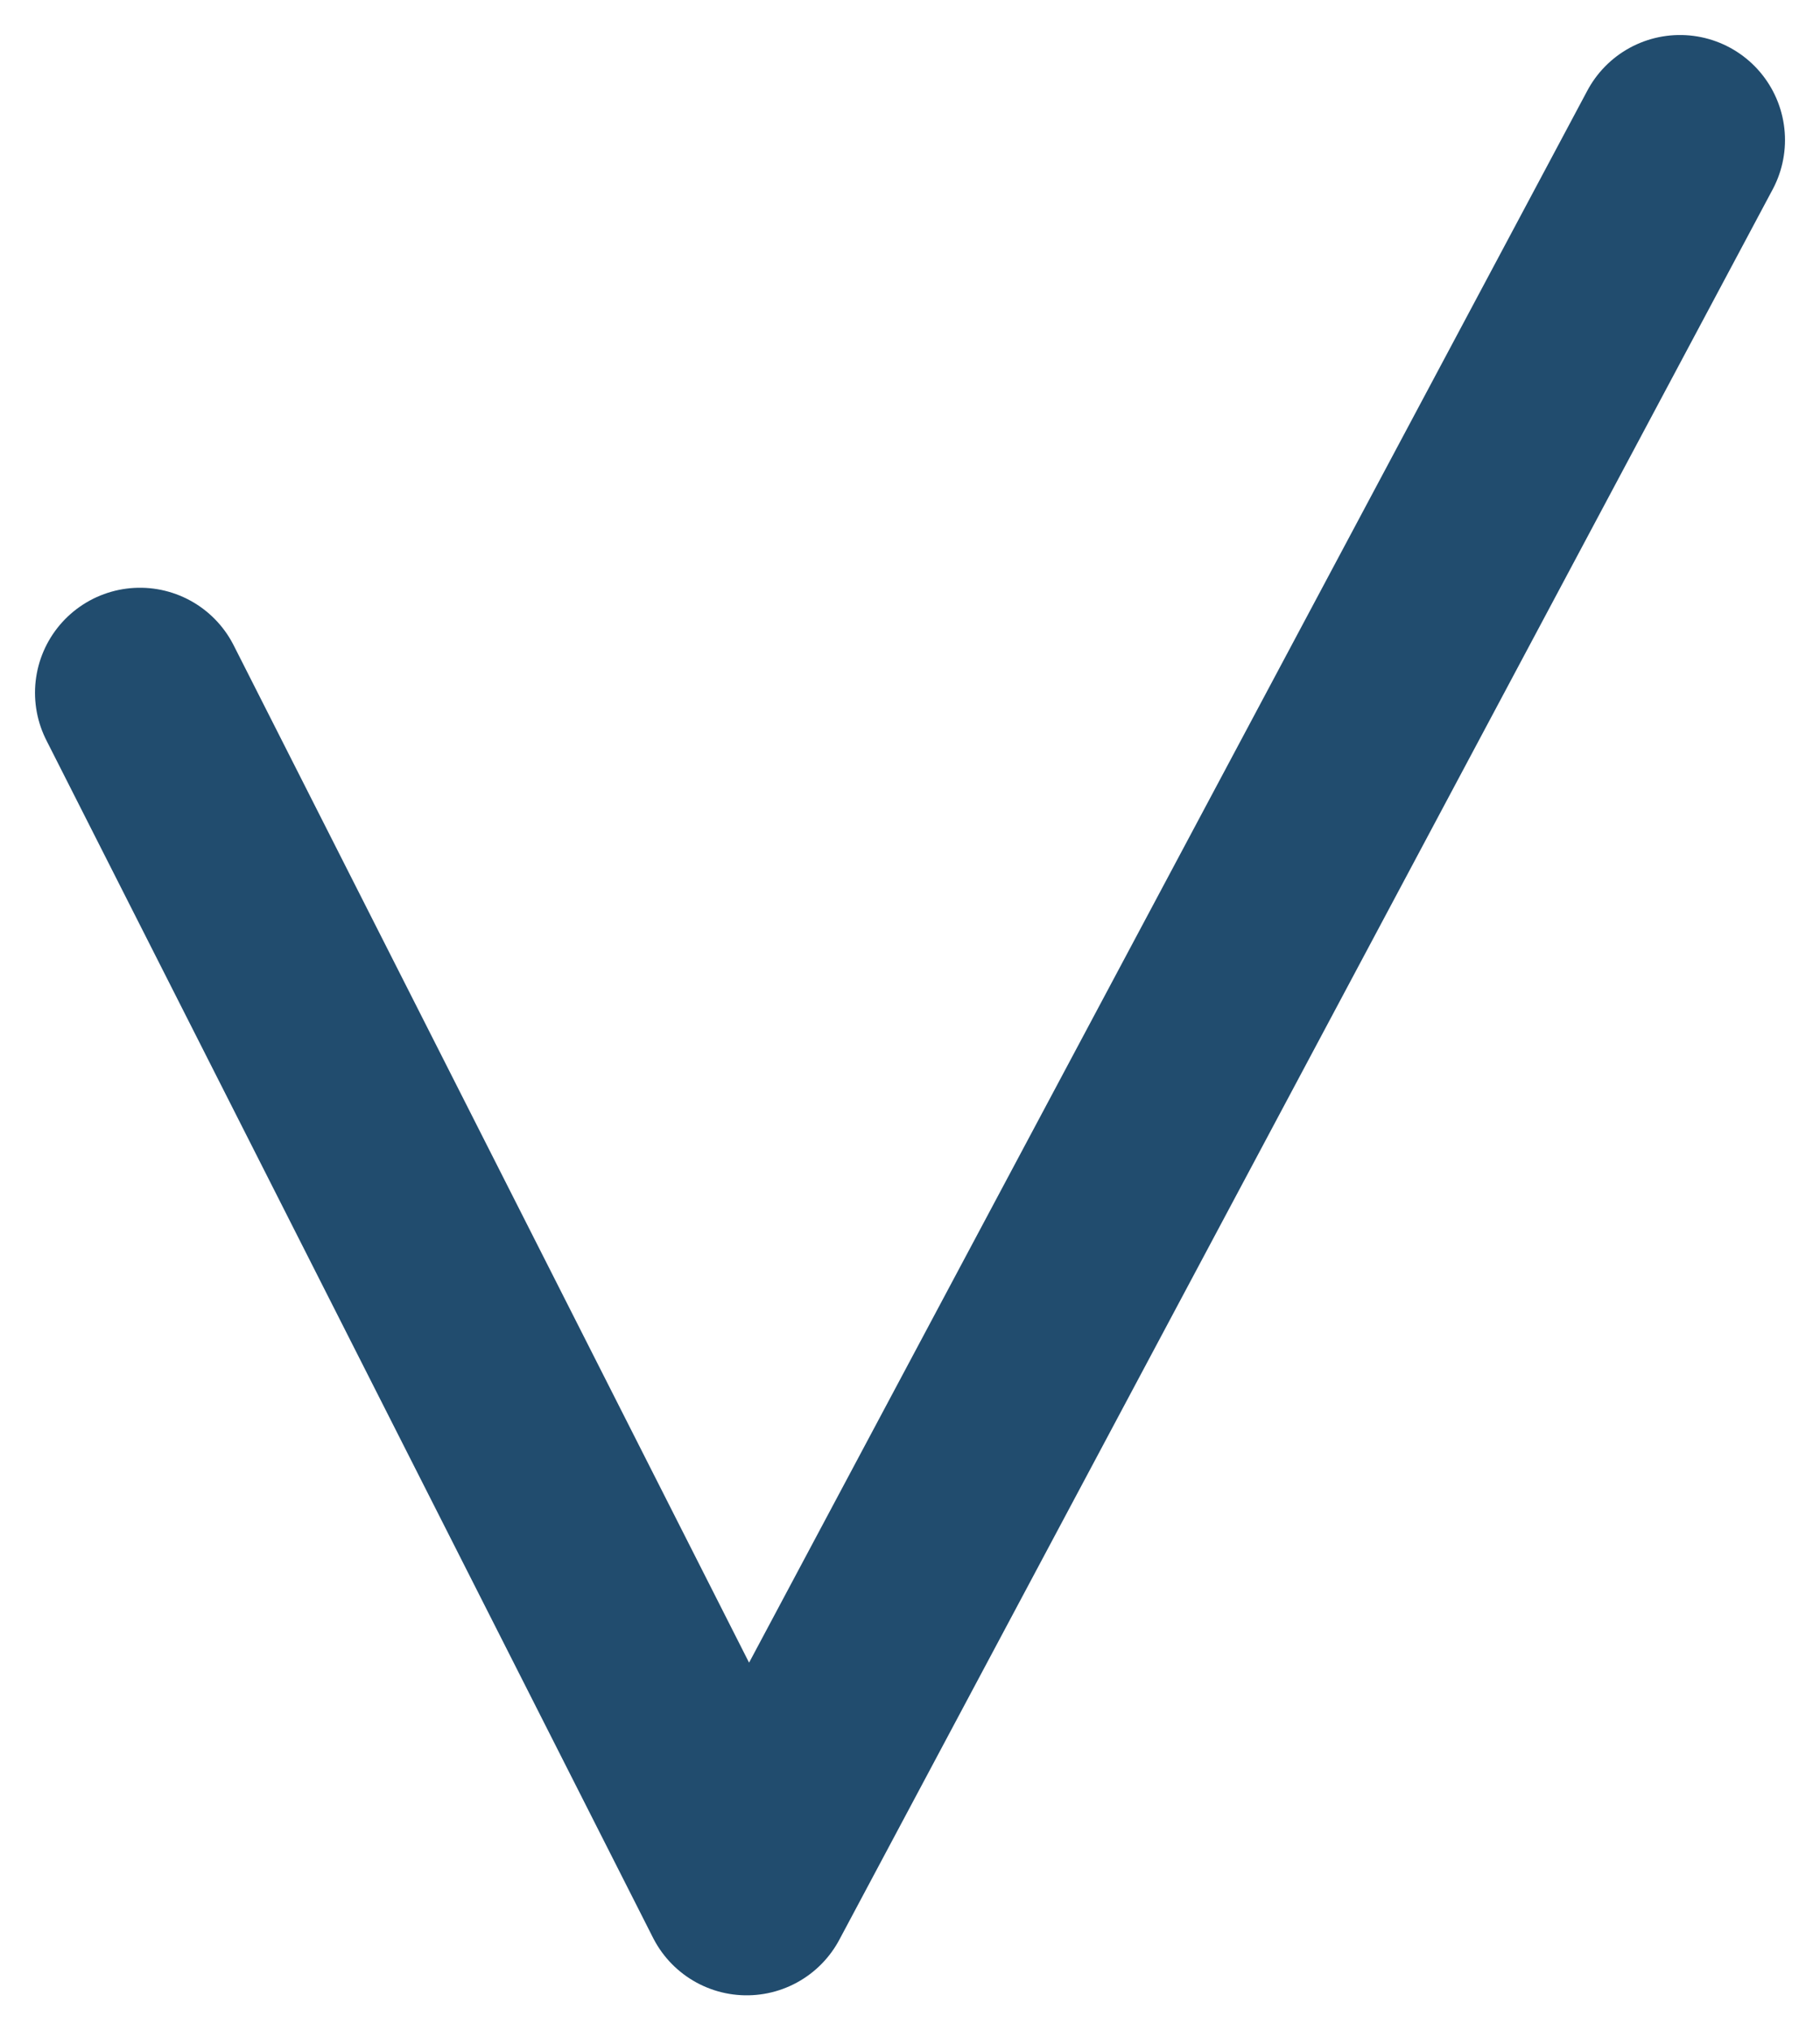 <?xml version="1.0" encoding="UTF-8"?> <svg xmlns="http://www.w3.org/2000/svg" width="26" height="29" viewBox="0 0 26 29" fill="none"><path d="M2 9.895L10.667 27L24 2" stroke="#214C6E" stroke-width="3" stroke-linecap="round" stroke-linejoin="round"></path></svg> 